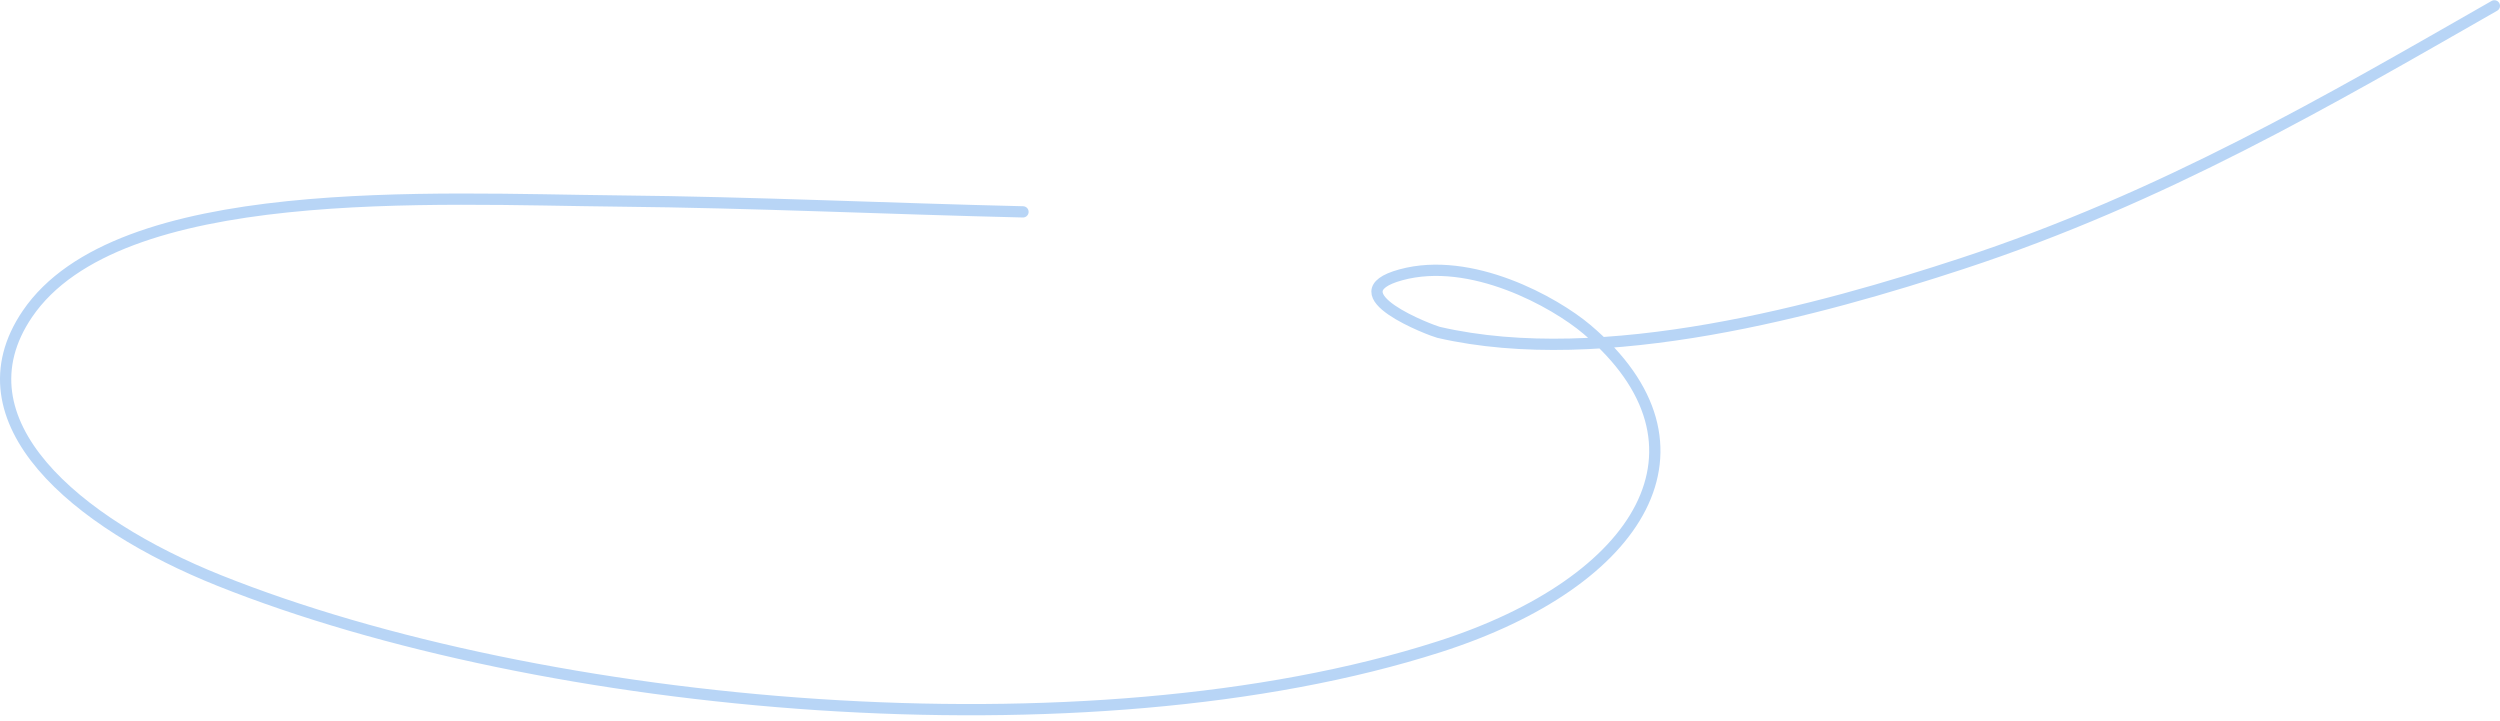 <?xml version="1.0" encoding="UTF-8"?> <svg xmlns="http://www.w3.org/2000/svg" width="444" height="128" viewBox="0 0 444 128" fill="none"><path d="M181.683 37.627C157.737 37.069 133.85 35.936 109.878 35.701C77.015 35.379 20.968 32.06 4.864 55.761C-8.059 74.78 13.501 92.924 38.941 103.101C96.45 126.107 192.896 134.938 255.575 114.869C291.64 103.322 306.26 79.16 281.829 58.489C276.121 53.66 261.276 45.393 248.794 48.807C236.623 52.135 254.409 58.774 255.488 59.024C284.744 65.787 323.587 54.978 348.418 46.827C384.25 35.066 413.555 17.863 443 1.038" stroke="#B8D5F6" stroke-width="2" stroke-linecap="round"></path></svg> 